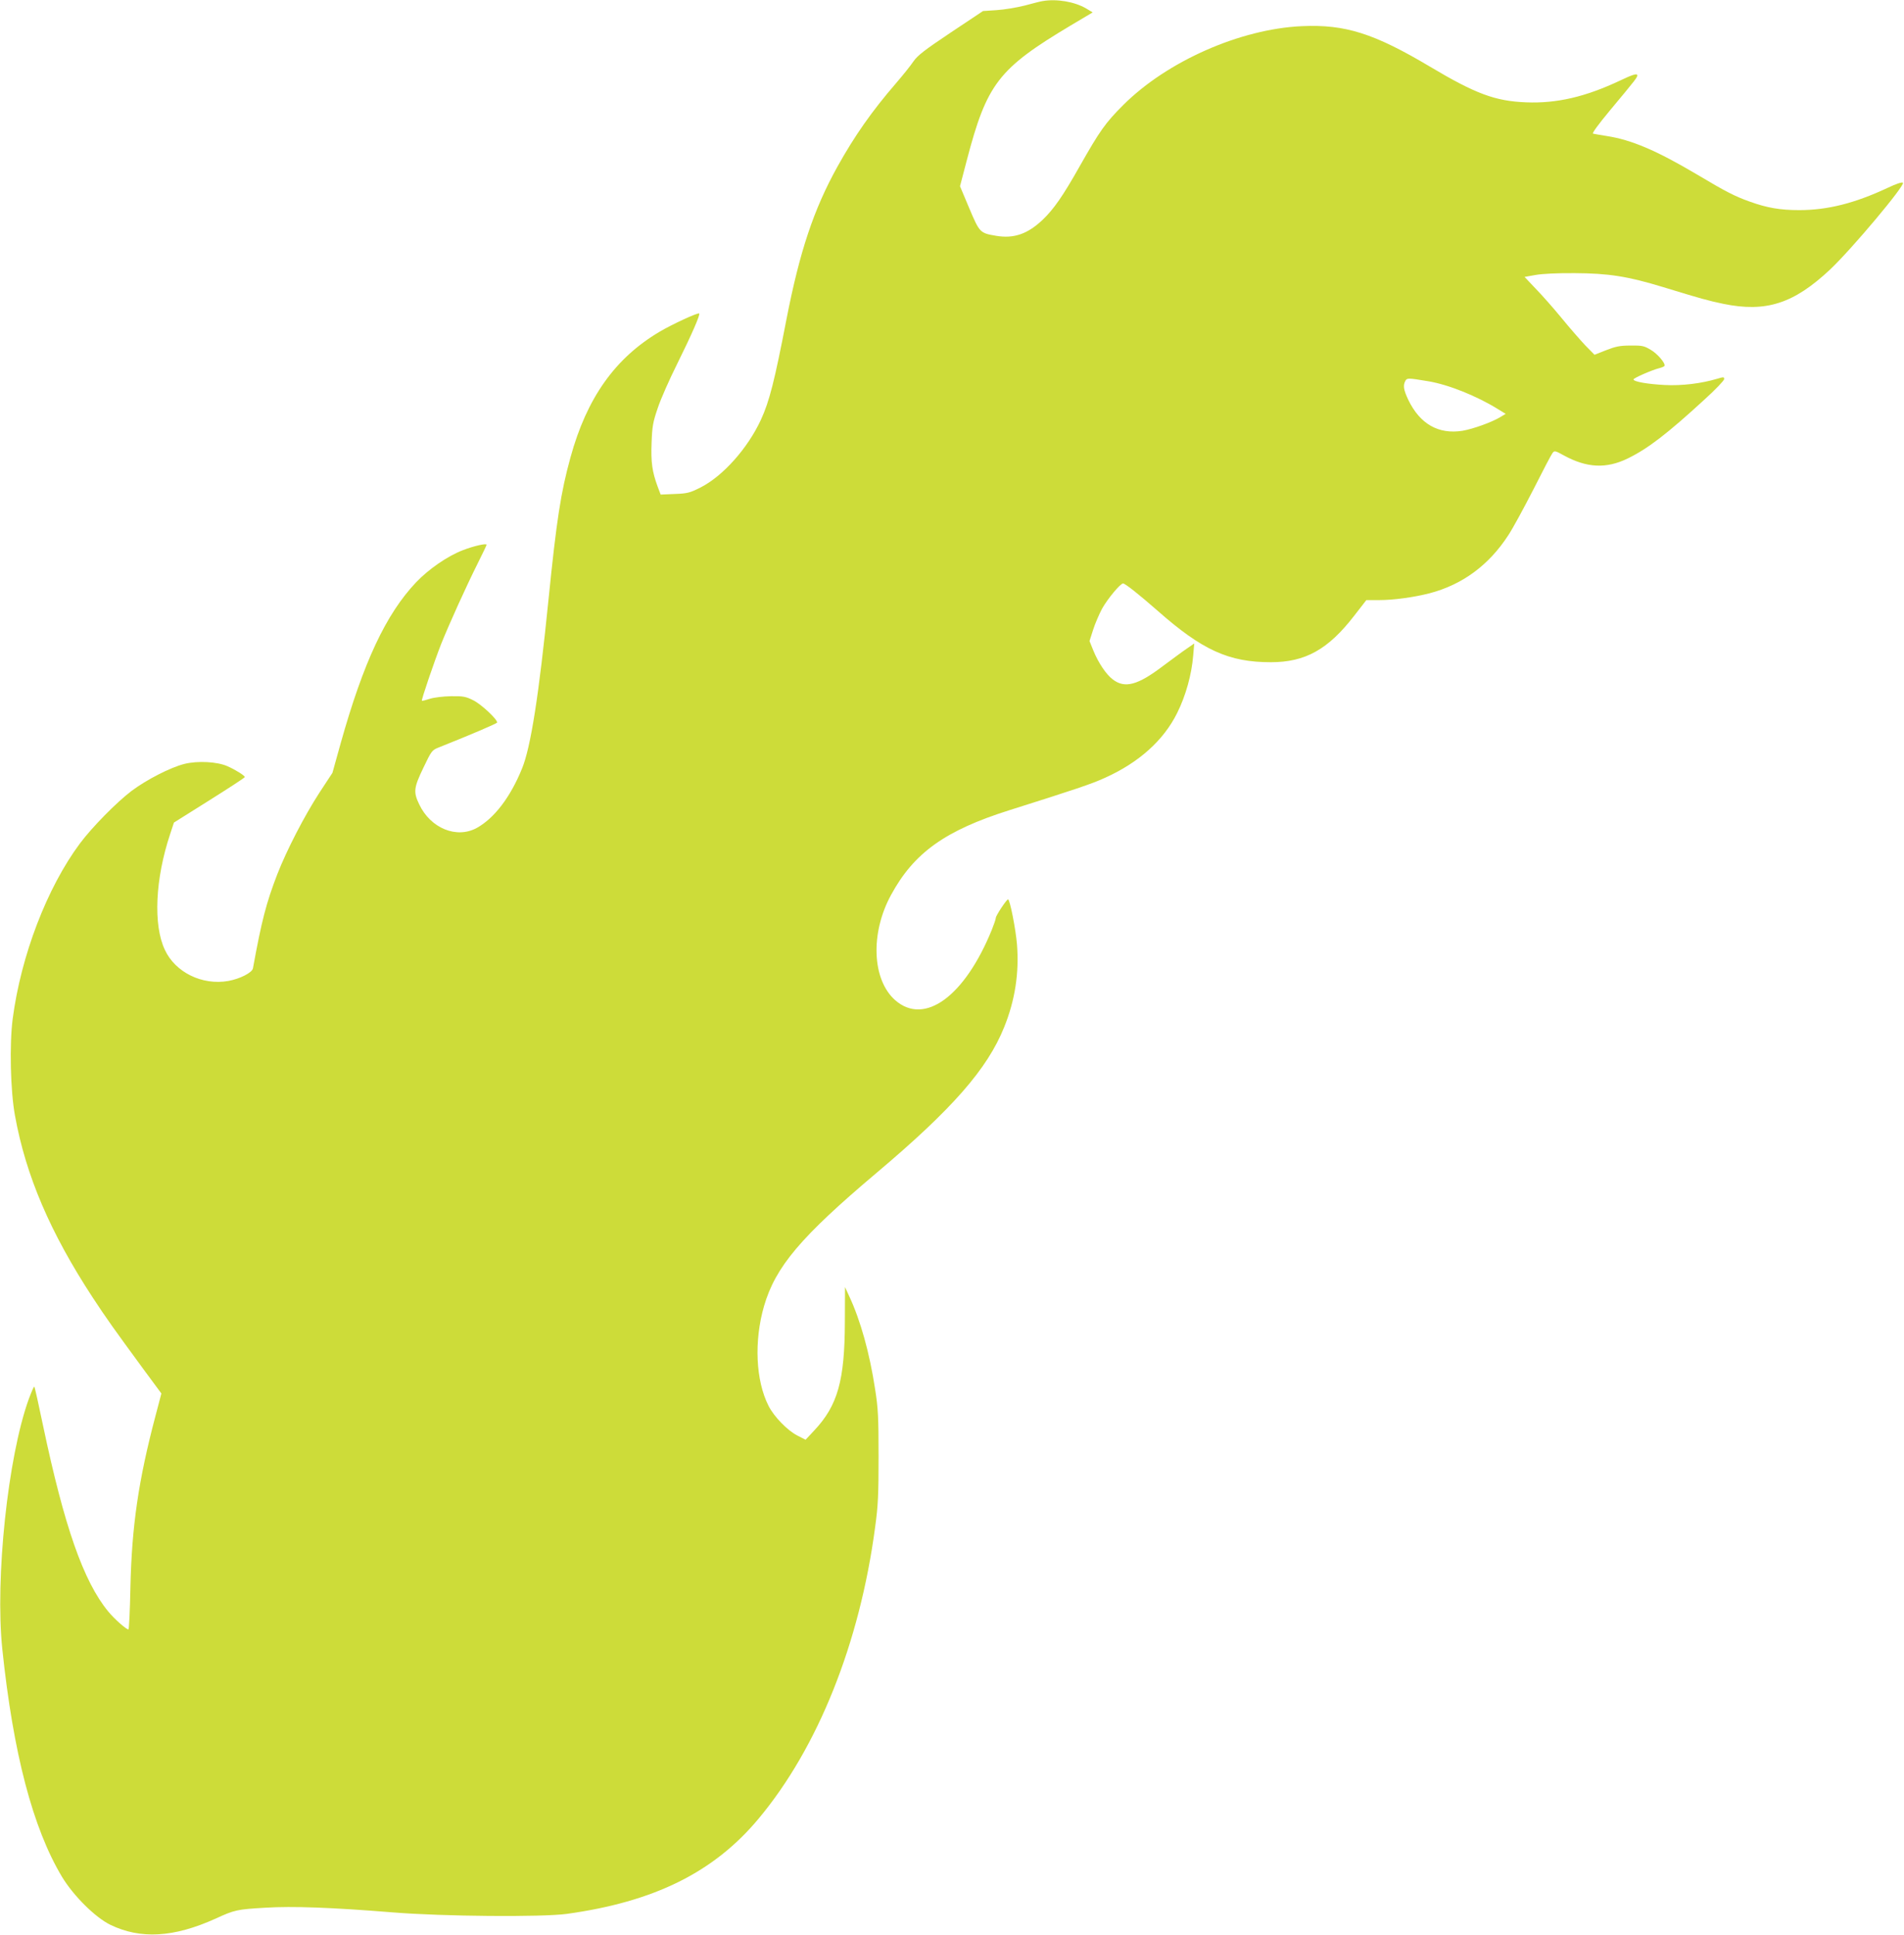 <?xml version="1.0" standalone="no"?>
<!DOCTYPE svg PUBLIC "-//W3C//DTD SVG 20010904//EN"
 "http://www.w3.org/TR/2001/REC-SVG-20010904/DTD/svg10.dtd">
<svg version="1.0" xmlns="http://www.w3.org/2000/svg"
 width="1260pt" height="1280pt" viewBox="0 0 1260 1280"
 preserveAspectRatio="xMidYMid meet">
<g transform="translate(0,1280) scale(0.1,-0.1)"
fill="#cddc39" stroke="none">
<path d="M6900 12793 c-14 -2 -68 -16 -120 -30 -52 -13 -135 -27 -185 -30
l-90 -6 -213 -142 c-175 -117 -220 -152 -247 -191 -18 -27 -70 -92 -115 -144
-160 -185 -275 -349 -389 -554 -157 -283 -249 -561 -336 -1006 -79 -409 -113
-545 -170 -668 -87 -188 -251 -372 -399 -447 -70 -35 -86 -40 -171 -43 l-93
-4 -20 53 c-36 98 -45 160 -40 290 4 109 9 137 41 230 19 58 78 191 130 295
94 190 152 322 144 330 -7 8 -178 -71 -261 -120 -296 -175 -483 -439 -591
-833 -64 -232 -92 -414 -145 -938 -64 -637 -118 -981 -176 -1121 -77 -189
-183 -327 -298 -391 -134 -74 -307 -3 -382 156 -39 81 -36 109 28 242 53 111
57 116 99 133 226 90 389 160 389 166 0 23 -107 122 -158 147 -50 25 -67 28
-147 27 -51 -1 -111 -8 -140 -17 -27 -9 -51 -15 -53 -13 -5 5 81 257 128 377
54 134 164 377 240 529 33 66 60 122 60 126 0 11 -85 -8 -157 -36 -100 -38
-226 -125 -309 -212 -200 -211 -349 -529 -500 -1067 l-54 -194 -86 -131 c-100
-154 -217 -381 -279 -540 -73 -190 -103 -304 -161 -622 -5 -29 -86 -70 -164
-84 -172 -30 -350 57 -419 206 -78 165 -64 469 35 766 l25 76 234 147 c129 81
235 150 235 154 0 10 -61 48 -115 72 -68 30 -197 37 -285 15 -92 -23 -250
-104 -350 -179 -100 -76 -262 -241 -341 -347 -218 -293 -390 -742 -445 -1160
-22 -170 -15 -477 15 -640 72 -398 233 -774 515 -1205 94 -143 137 -203 338
-477 l116 -157 -39 -148 c-113 -427 -157 -731 -166 -1135 -3 -153 -9 -278 -13
-278 -15 0 -93 69 -134 119 -164 199 -291 564 -431 1229 -29 140 -55 256 -58
258 -3 3 -19 -35 -37 -83 -138 -382 -223 -1185 -175 -1651 72 -690 202 -1187
396 -1510 76 -125 219 -267 319 -316 200 -97 420 -84 695 40 128 59 144 62
331 73 180 11 436 2 844 -31 331 -27 987 -32 1150 -10 579 80 974 275 1270
630 392 469 669 1159 771 1927 20 145 23 214 23 470 0 261 -3 319 -23 445 -36
238 -97 456 -171 614 l-28 61 -1 -230 c-1 -388 -47 -553 -203 -719 l-57 -61
-55 28 c-67 35 -154 125 -190 196 -85 167 -97 428 -30 660 76 261 243 458 744
881 502 423 734 688 845 964 72 178 100 358 85 548 -8 100 -47 298 -59 298
-10 0 -81 -108 -81 -122 0 -8 -12 -43 -26 -78 -180 -443 -446 -637 -640 -467
-153 135 -166 443 -27 697 151 278 358 426 783 560 440 139 542 173 632 214
225 101 389 249 478 429 57 114 96 255 106 379 l7 81 -49 -34 c-27 -18 -98
-71 -159 -116 -166 -126 -251 -149 -331 -88 -44 33 -96 111 -129 192 l-25 62
24 75 c13 41 40 103 59 139 37 66 121 167 139 167 14 0 106 -73 228 -180 297
-262 472 -341 750 -341 228 0 379 84 552 308 l80 103 86 0 c96 0 231 19 332
45 218 57 393 186 522 385 31 47 105 184 167 305 61 121 117 228 125 238 13
17 17 16 77 -17 151 -82 279 -88 421 -19 133 65 260 162 509 391 71 64 128
124 129 134 0 15 -4 15 -47 2 -104 -31 -233 -47 -347 -41 -114 6 -206 22 -206
37 0 9 126 64 173 75 15 4 29 10 32 14 9 16 -47 82 -93 108 -42 25 -56 28
-132 27 -70 0 -98 -6 -162 -31 l-76 -30 -60 61 c-32 34 -103 115 -157 181 -54
66 -132 154 -173 196 l-73 77 73 13 c44 8 146 13 258 12 225 -1 352 -21 585
-92 255 -78 295 -89 399 -111 283 -58 466 1 707 227 145 137 498 558 482 574
-6 6 -45 -7 -104 -35 -216 -101 -396 -146 -582 -146 -127 0 -213 15 -327 56
-99 35 -159 66 -352 181 -267 158 -432 228 -594 253 -43 7 -85 14 -92 16 -8 2
37 63 110 151 179 215 187 224 182 238 -4 9 -36 -1 -111 -37 -231 -109 -421
-153 -623 -145 -205 8 -335 56 -640 238 -367 218 -558 279 -844 266 -408 -18
-892 -232 -1182 -521 -120 -120 -155 -170 -289 -406 -111 -197 -172 -284 -244
-353 -100 -95 -191 -127 -309 -107 -107 18 -109 20 -178 183 l-61 145 44 168
c134 512 209 609 691 897 l143 85 -43 26 c-77 45 -195 65 -288 49z m2550
-2515 c134 -22 324 -98 465 -186 l49 -30 -35 -21 c-55 -34 -181 -79 -251 -91
-159 -25 -282 45 -359 206 -31 66 -35 94 -19 124 11 20 18 20 150 -2z"/>
</g>
</svg>
